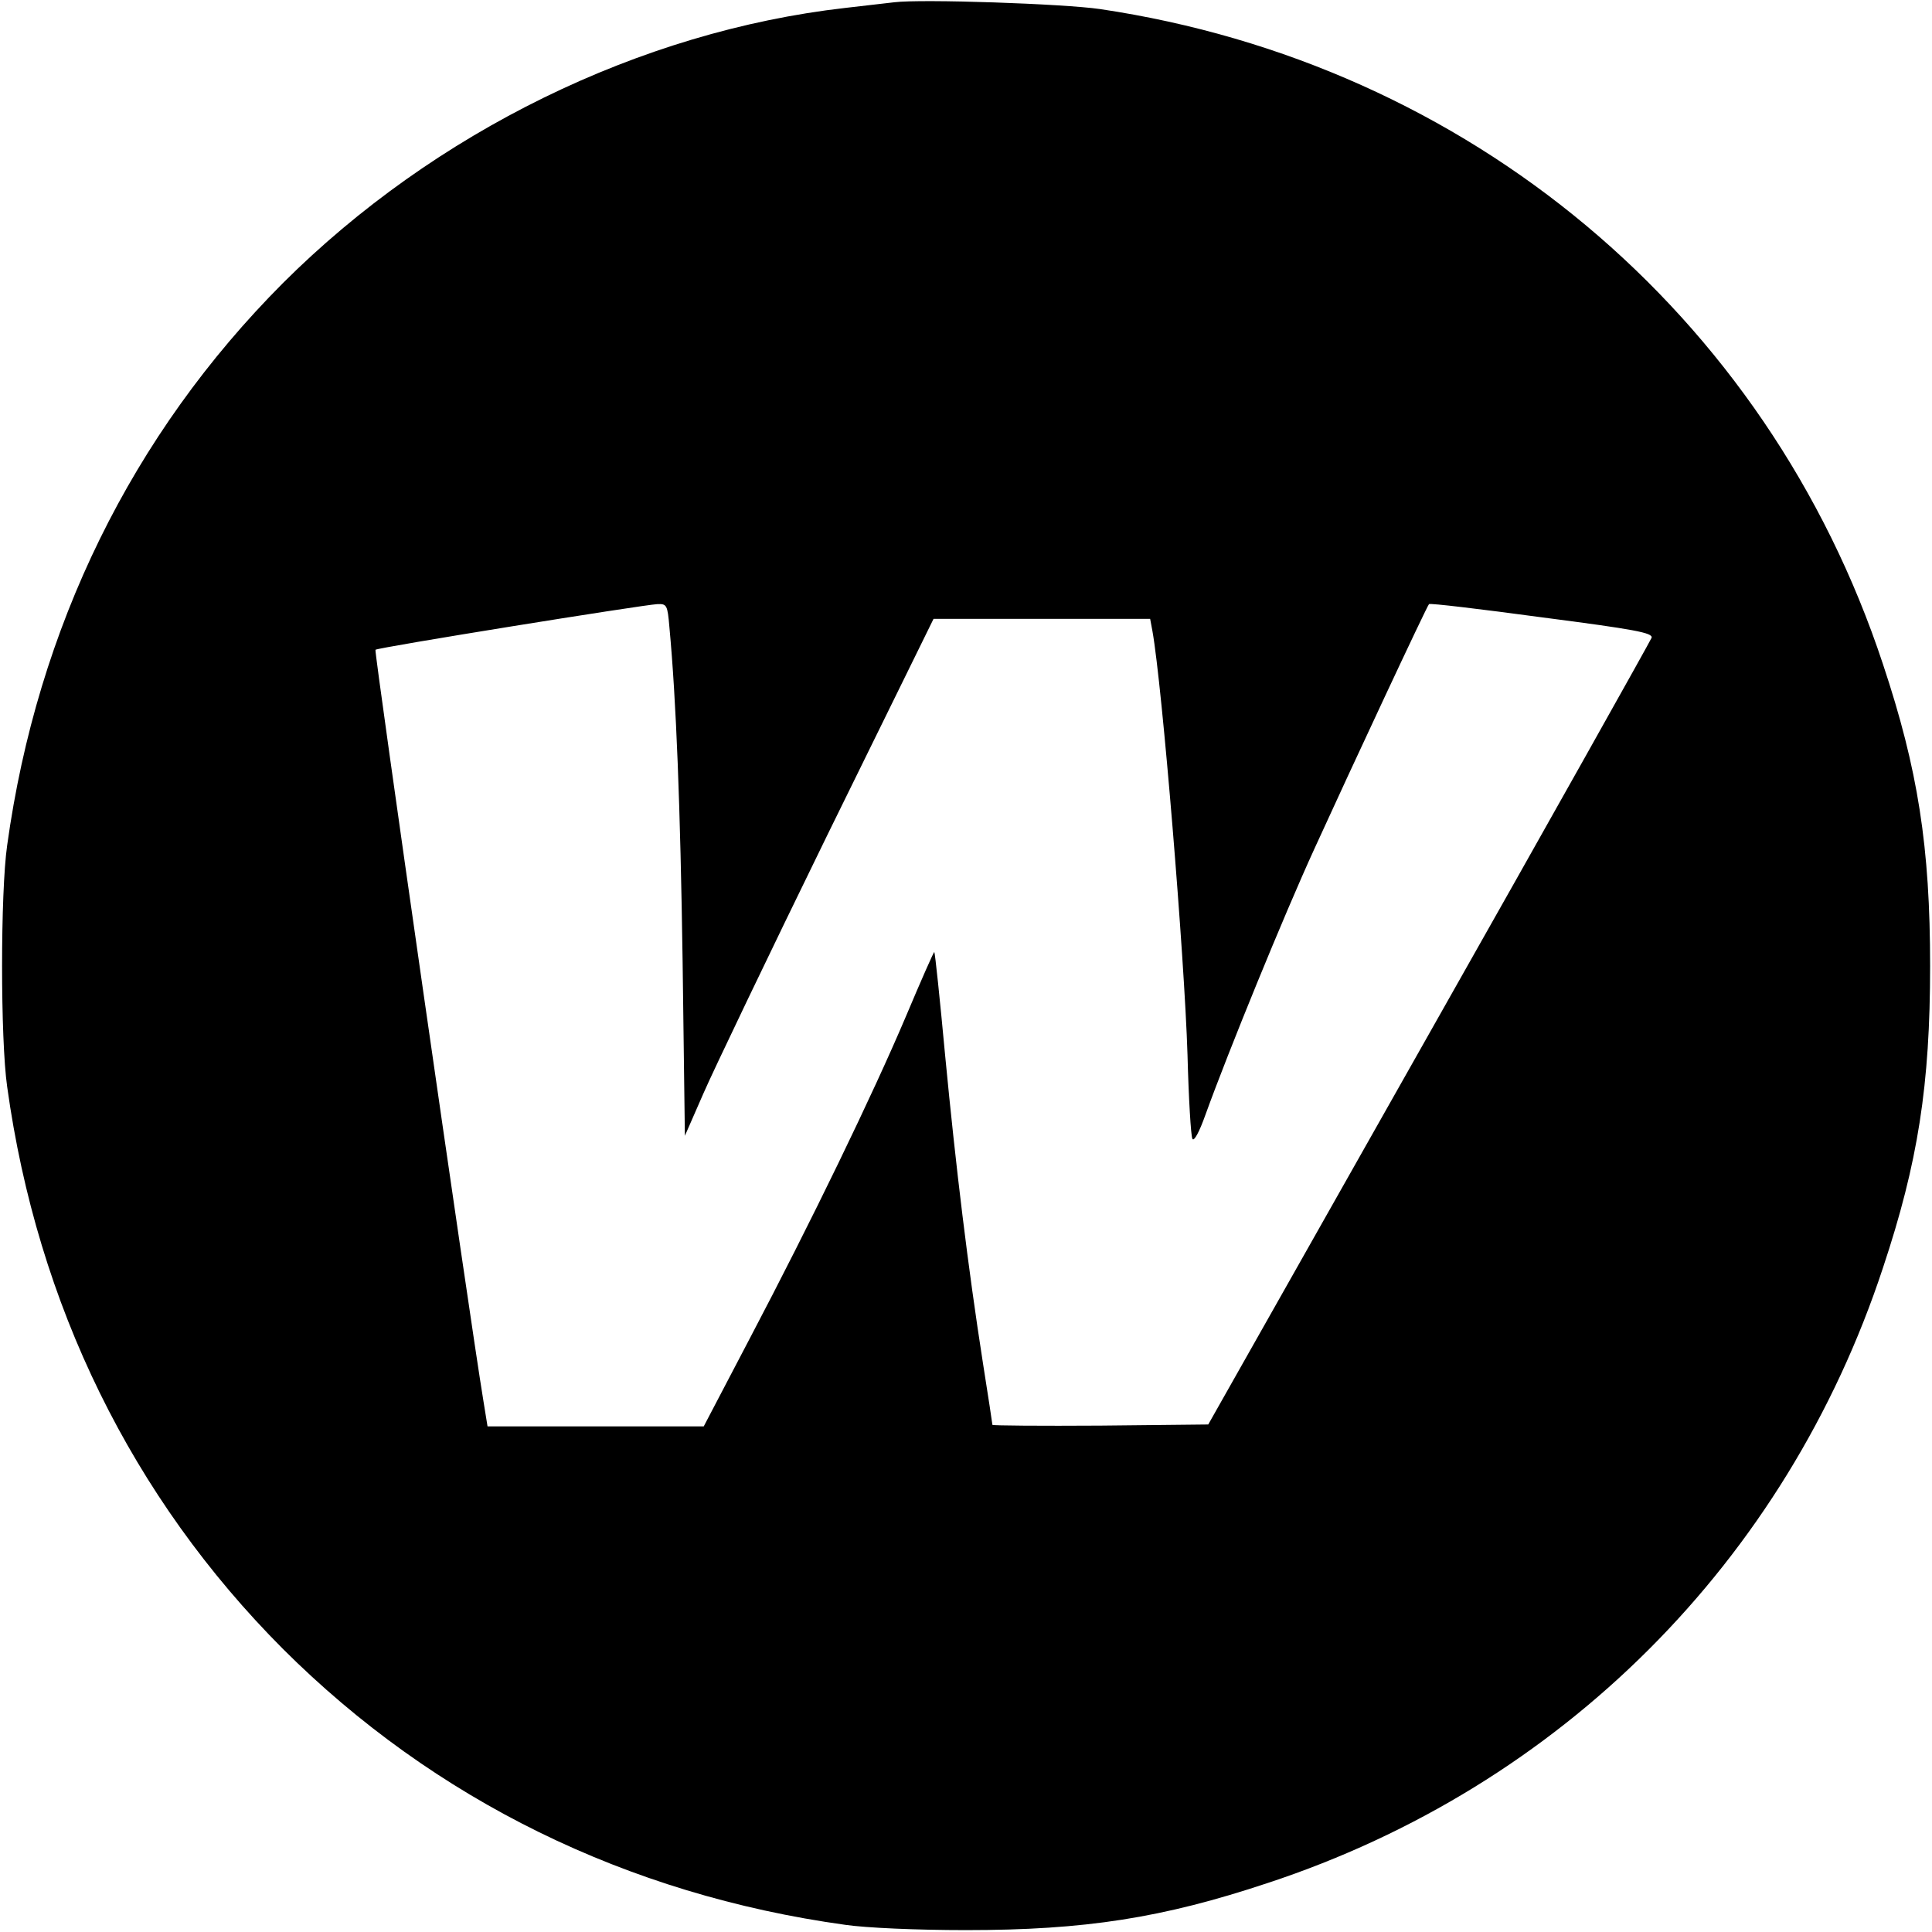 <?xml version="1.0" standalone="no"?>
<!DOCTYPE svg PUBLIC "-//W3C//DTD SVG 20010904//EN"
 "http://www.w3.org/TR/2001/REC-SVG-20010904/DTD/svg10.dtd">
<svg version="1.0" xmlns="http://www.w3.org/2000/svg"
 width="512pt" height="512pt" viewBox="0 0 512 512"
 preserveAspectRatio="xMidYMid meet">
<g transform="translate(0,512) scale(0.1,-0.1)"
fill="#000000" stroke="none">
<path d="M2370 5114 c-19 -2 -78 -9 -130 -15 -544 -62 -1089 -329 -1490 -729
-400 -401 -651 -912 -731 -1490 -18 -125 -18 -515 0 -640 80 -578 331 -1089
731 -1490 401 -400 912 -651 1490 -731 55 -8 189 -14 320 -14 315 0 521 32
800 125 777 256 1374 853 1630 1630 93 279 125 485 125 800 0 315 -32 521
-125 800 -307 929 -1098 1591 -2075 1736 -96 14 -472 27 -545 18z m-596 -1656
c18 -193 29 -474 35 -886 l6 -462 49 112 c27 62 175 371 329 686 l281 572 287
0 287 0 6 -32 c26 -145 85 -864 93 -1123 3 -115 9 -216 13 -223 4 -8 18 17 35
65 60 166 207 526 288 703 99 217 298 643 304 649 2 3 136 -13 299 -35 247
-32 294 -41 291 -54 -3 -8 -268 -481 -590 -1050 l-585 -1035 -286 -3 c-157 -1
-286 0 -286 2 0 2 -11 75 -25 163 -40 256 -72 521 -100 813 -14 151 -27 275
-29 277 -1 2 -35 -75 -75 -170 -89 -210 -251 -544 -414 -854 l-122 -233 -287
0 -286 0 -11 68 c-38 231 -290 1986 -286 1990 5 6 708 119 747 121 25 1 27 -2
32 -61z"/>
</g>
</svg>
